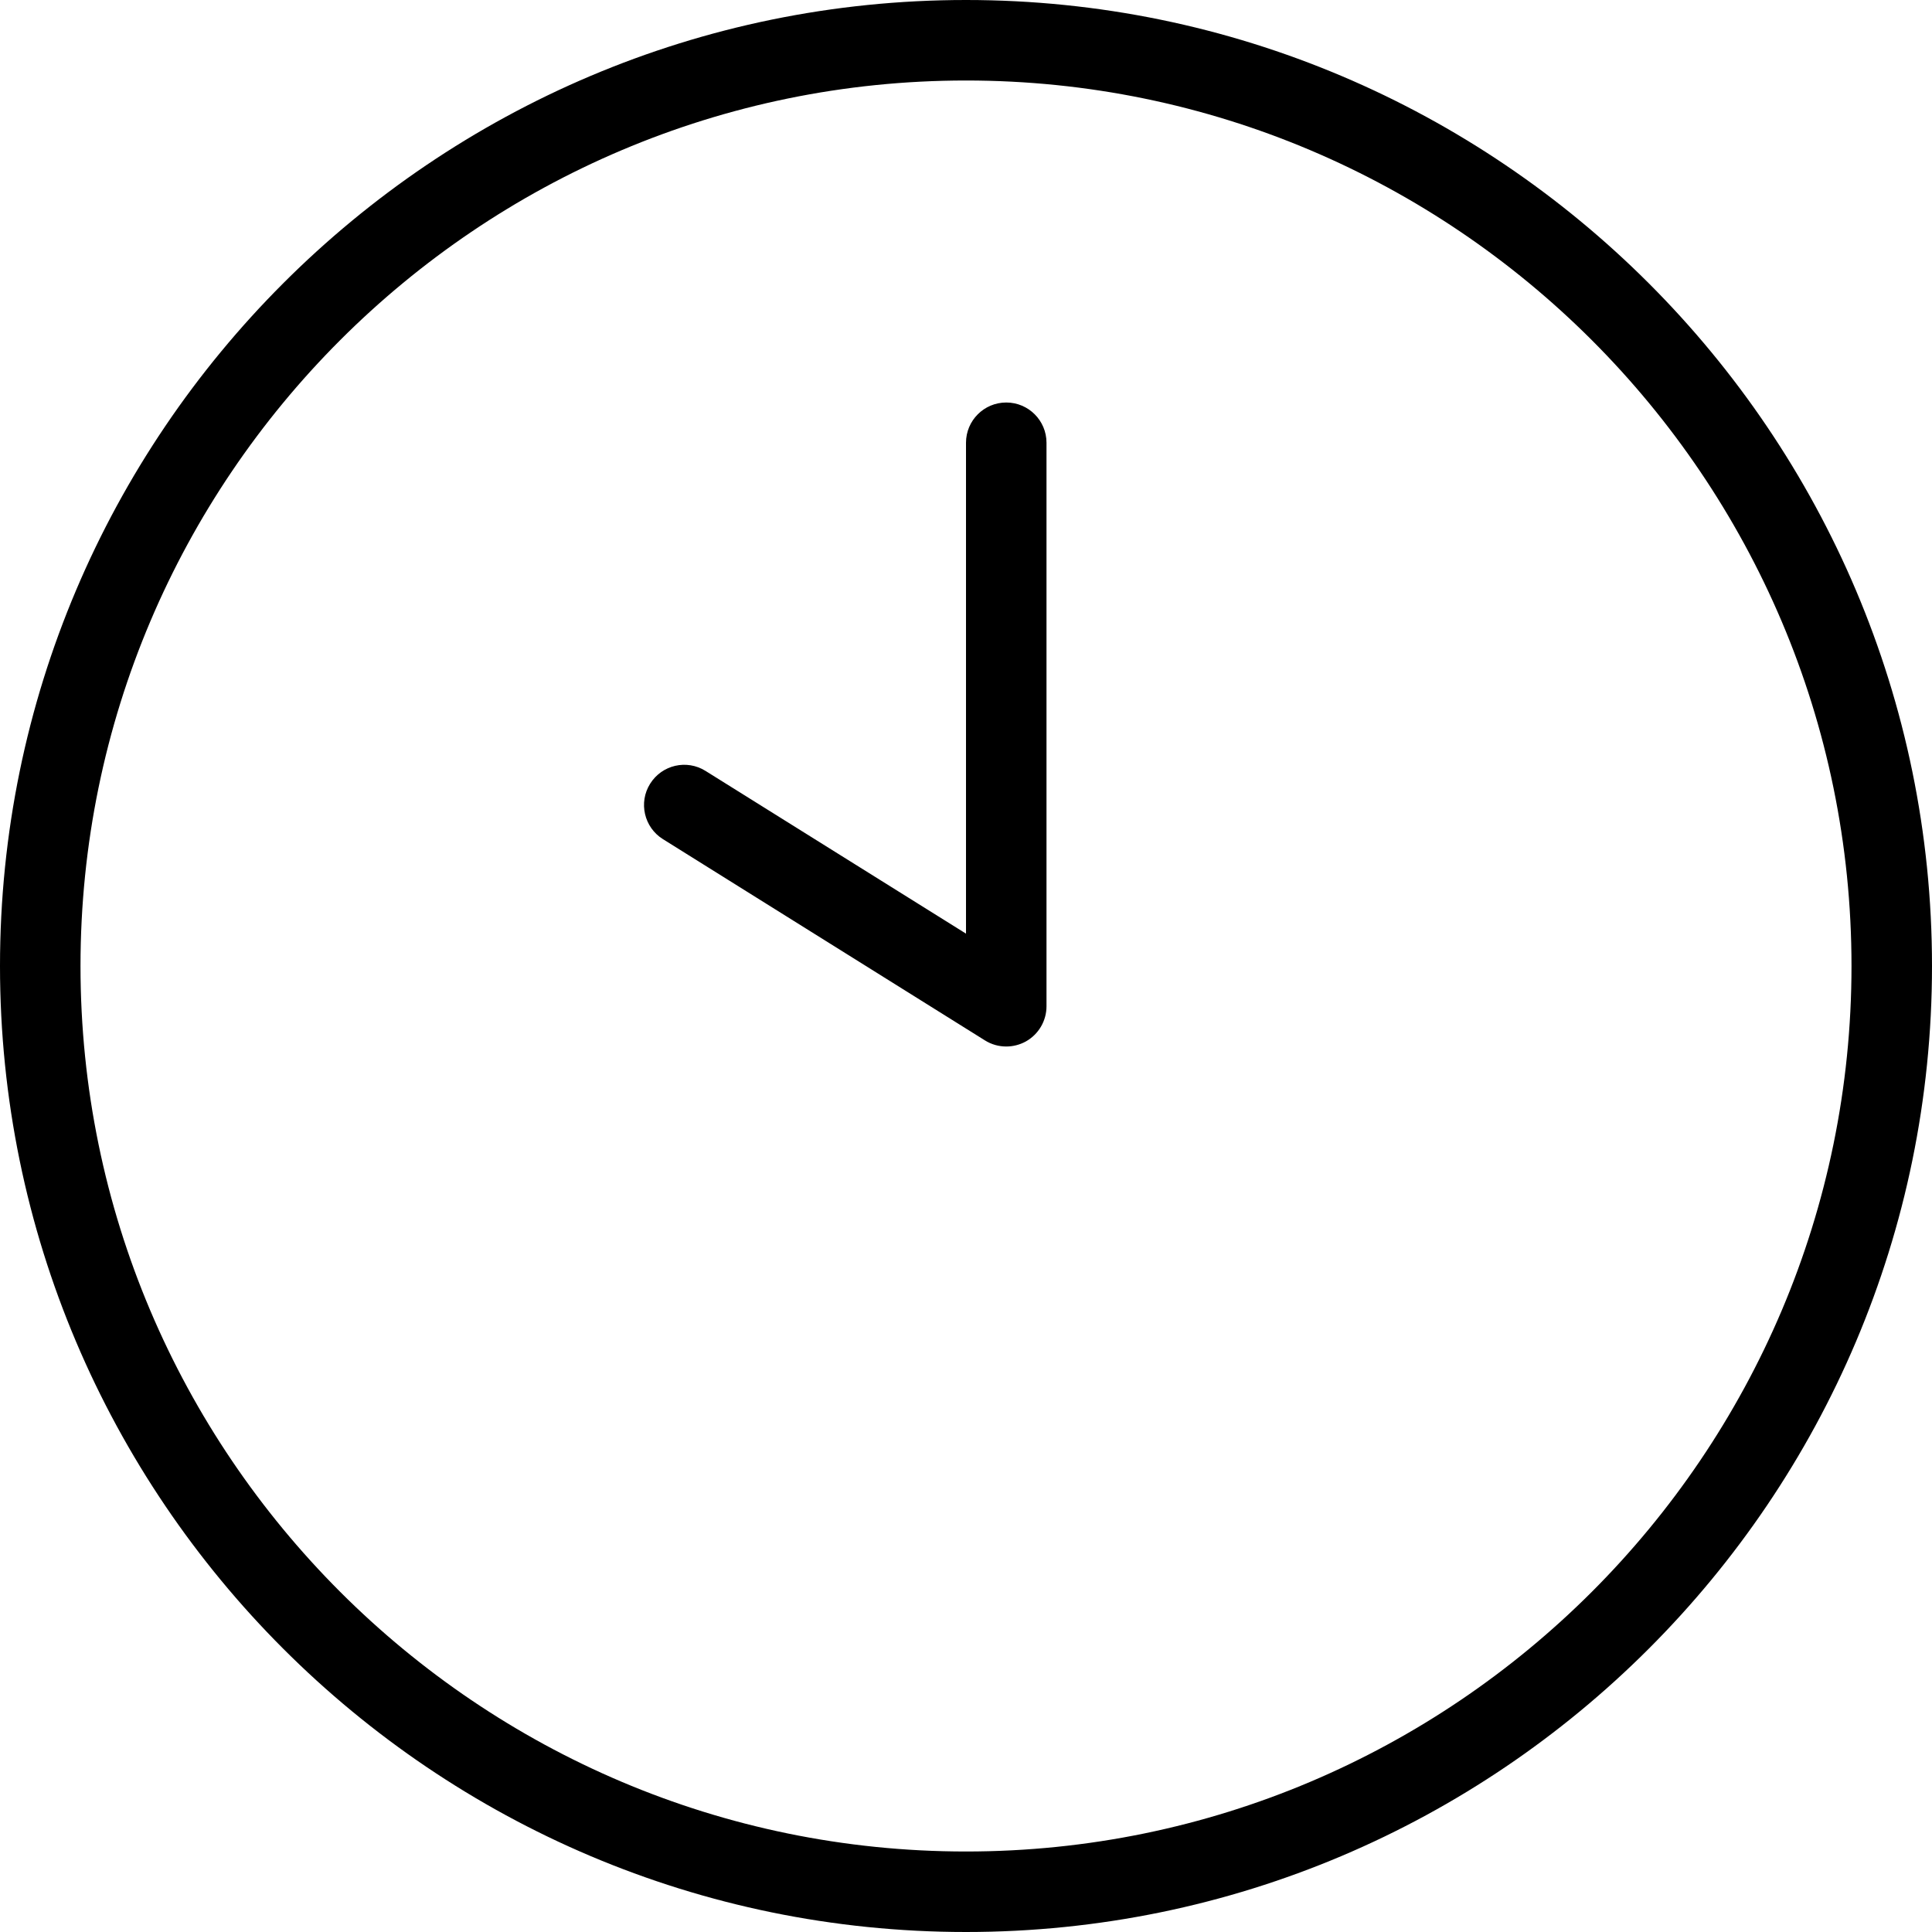 <?xml version="1.0" encoding="UTF-8"?>
<svg xmlns="http://www.w3.org/2000/svg" id="Layer_1" data-name="Layer 1" viewBox="0 0 24 24" width="512" height="512"><path d="M12,24C5.383,24,0,18.617,0,12S5.383,0,12,0s12,5.383,12,12-5.383,12-12,12ZM12,1C5.935,1,1,5.935,1,12s4.935,11,11,11,11-4.935,11-11S18.065,1,12,1Zm.742,11.938c.159-.088,.258-.256,.258-.438V5.5c0-.276-.224-.5-.5-.5s-.5,.224-.5,.5v6.098l-3.235-2.021c-.234-.147-.542-.076-.689,.159-.146,.233-.075,.542,.159,.688l4,2.5c.081,.051,.173,.076,.265,.076,.083,0,.167-.021,.242-.062Z"/></svg>

